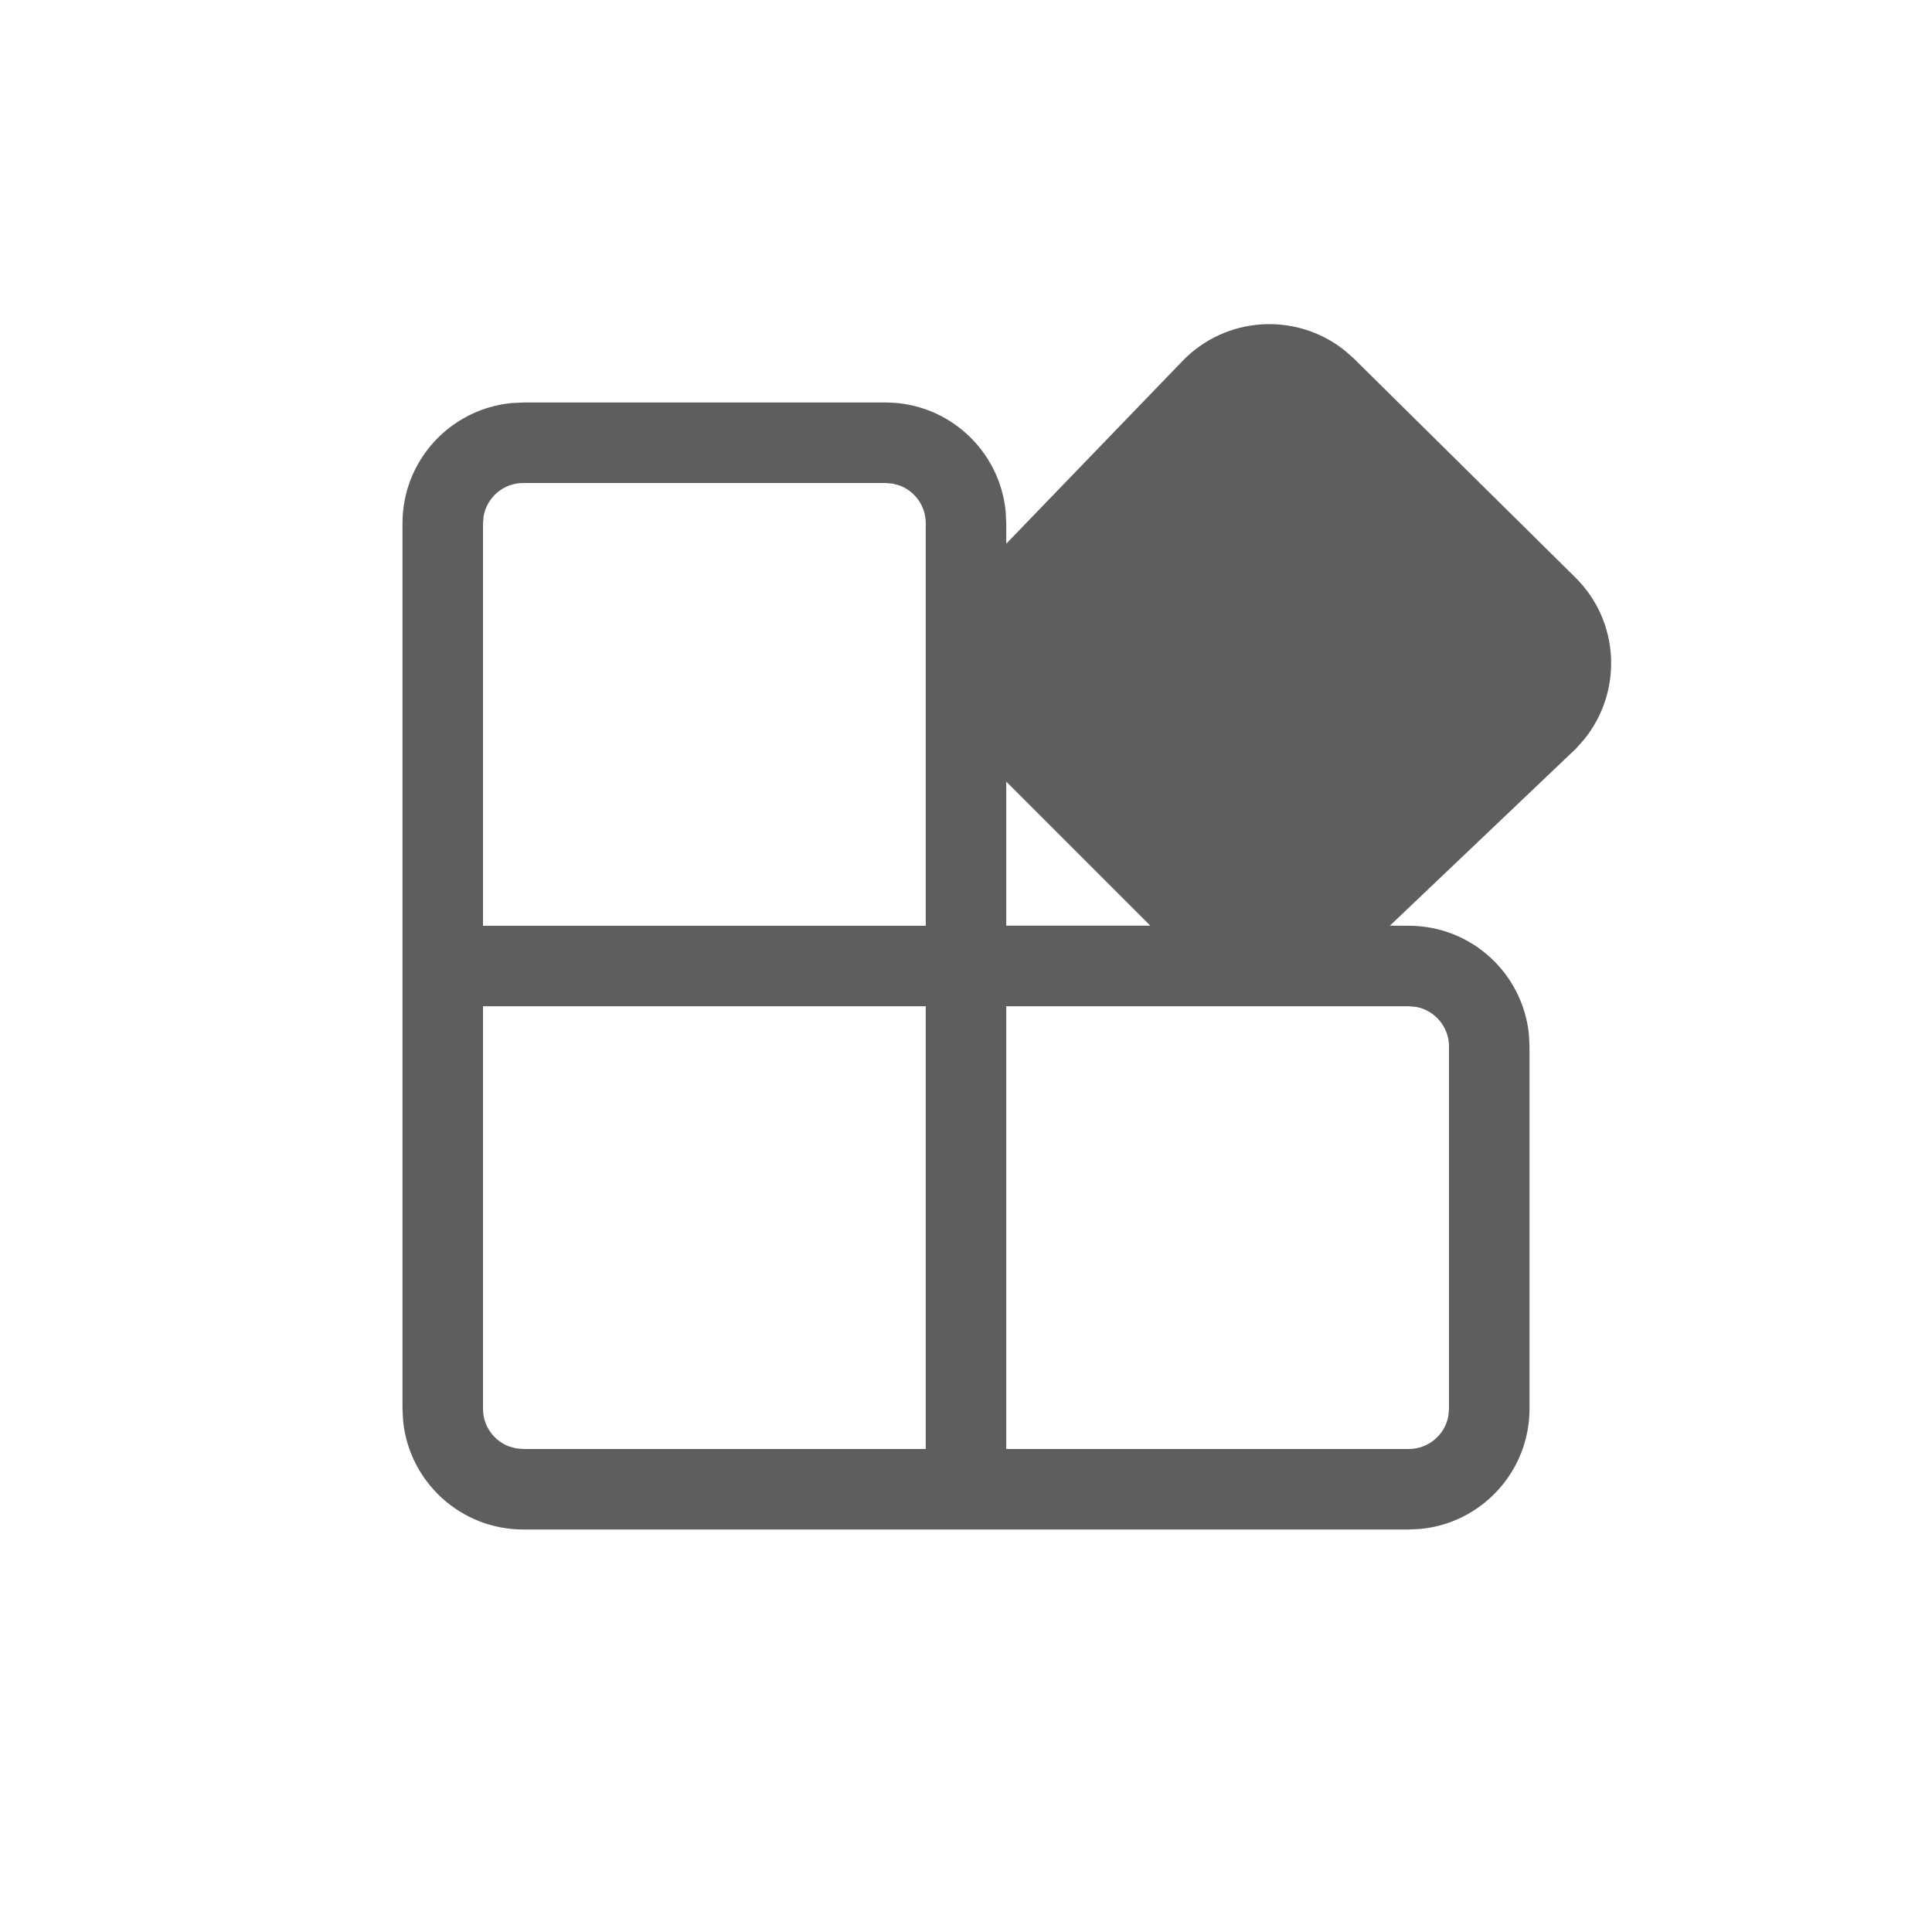 <svg xmlns="http://www.w3.org/2000/svg" width="24" height="24" viewBox="0 0 24 24" fill="none"><path d="M6.5 19C5.72 19 5.08 18.405 5.007 17.645L5 17.5V6.5C5 5.72 5.595 5.08 6.356 5.007L6.5 5H11C11.78 5 12.42 5.595 12.493 6.356L12.5 6.5V6.754L14.689 4.485C15.228 3.926 16.096 3.876 16.696 4.347L16.812 4.448L19.569 7.173C20.122 7.719 20.161 8.588 19.68 9.184L19.577 9.3L17.266 11.499L17.5 11.5C18.28 11.5 18.92 12.095 18.993 12.855L19 13V17.5C19 18.28 18.405 18.92 17.645 18.993L17.5 19H6.5ZM11.5 12.5H6V17.5C6 17.715 6.135 17.898 6.326 17.969L6.41 17.992L6.5 18H11.5V12.5ZM17.5 12.5H12.5V18H17.5C17.745 18 17.95 17.823 17.992 17.59L18 17.5V13C18 12.755 17.823 12.55 17.59 12.508L17.5 12.5ZM12.5 9.709V11.499H14.29L12.5 9.709ZM11 6H6.5C6.255 6 6.05 6.177 6.008 6.41L6 6.5V11.5H11.5V6.5C11.5 6.285 11.365 6.102 11.175 6.031L11.09 6.008L11 6Z" fill="#605E5C"></path></svg>